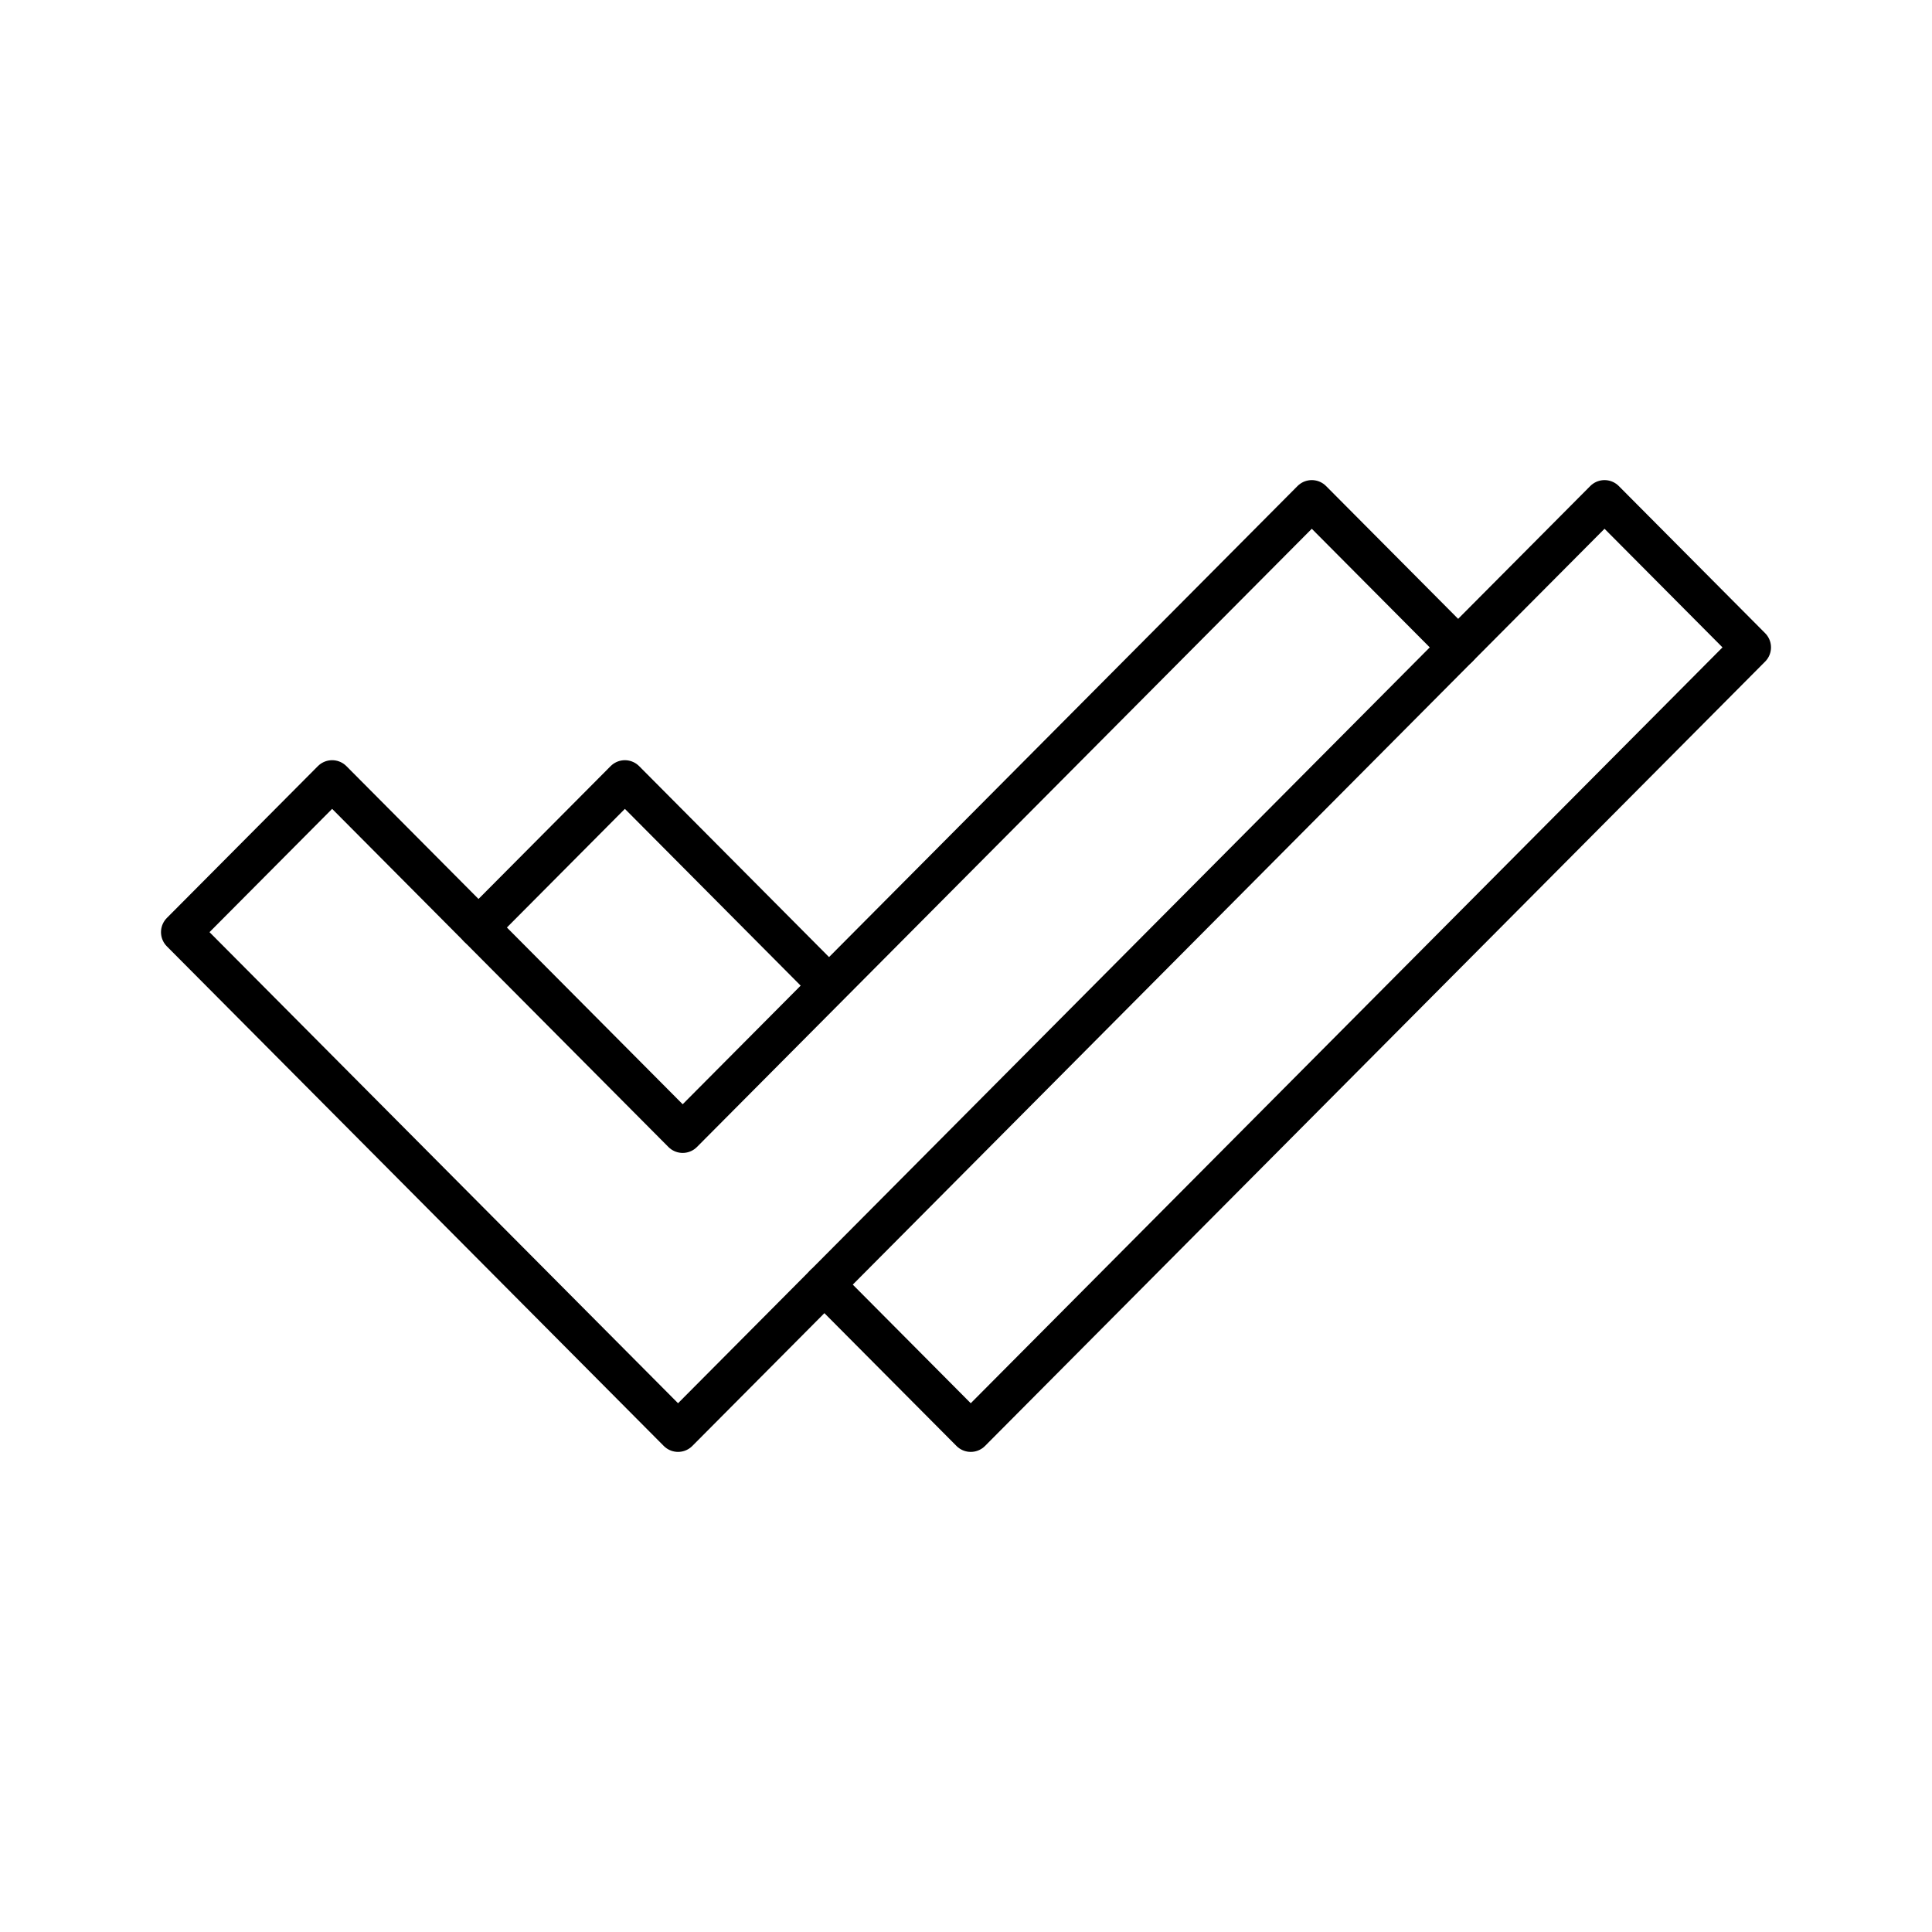 <?xml version="1.0" encoding="utf-8"?>
<svg width="800px" height="800px" viewBox="0 0 48 48" xmlns="http://www.w3.org/2000/svg"><defs><style>.a{fill:none;stroke:#000000;stroke-linecap:round;stroke-linejoin:round;}</style></defs><path class="a" d="M4.5,23.159,16.846,35.572,36.227,16.084l-3.636-3.656-15.63,15.716-8.709-8.757Z"/><path class="a" d="M20.482,31.916l3.636,3.656L43.5,16.084l-3.636-3.656L36.227,16.084M20.553,24.443l-5.028-5.056-3.636,3.656"/></svg>